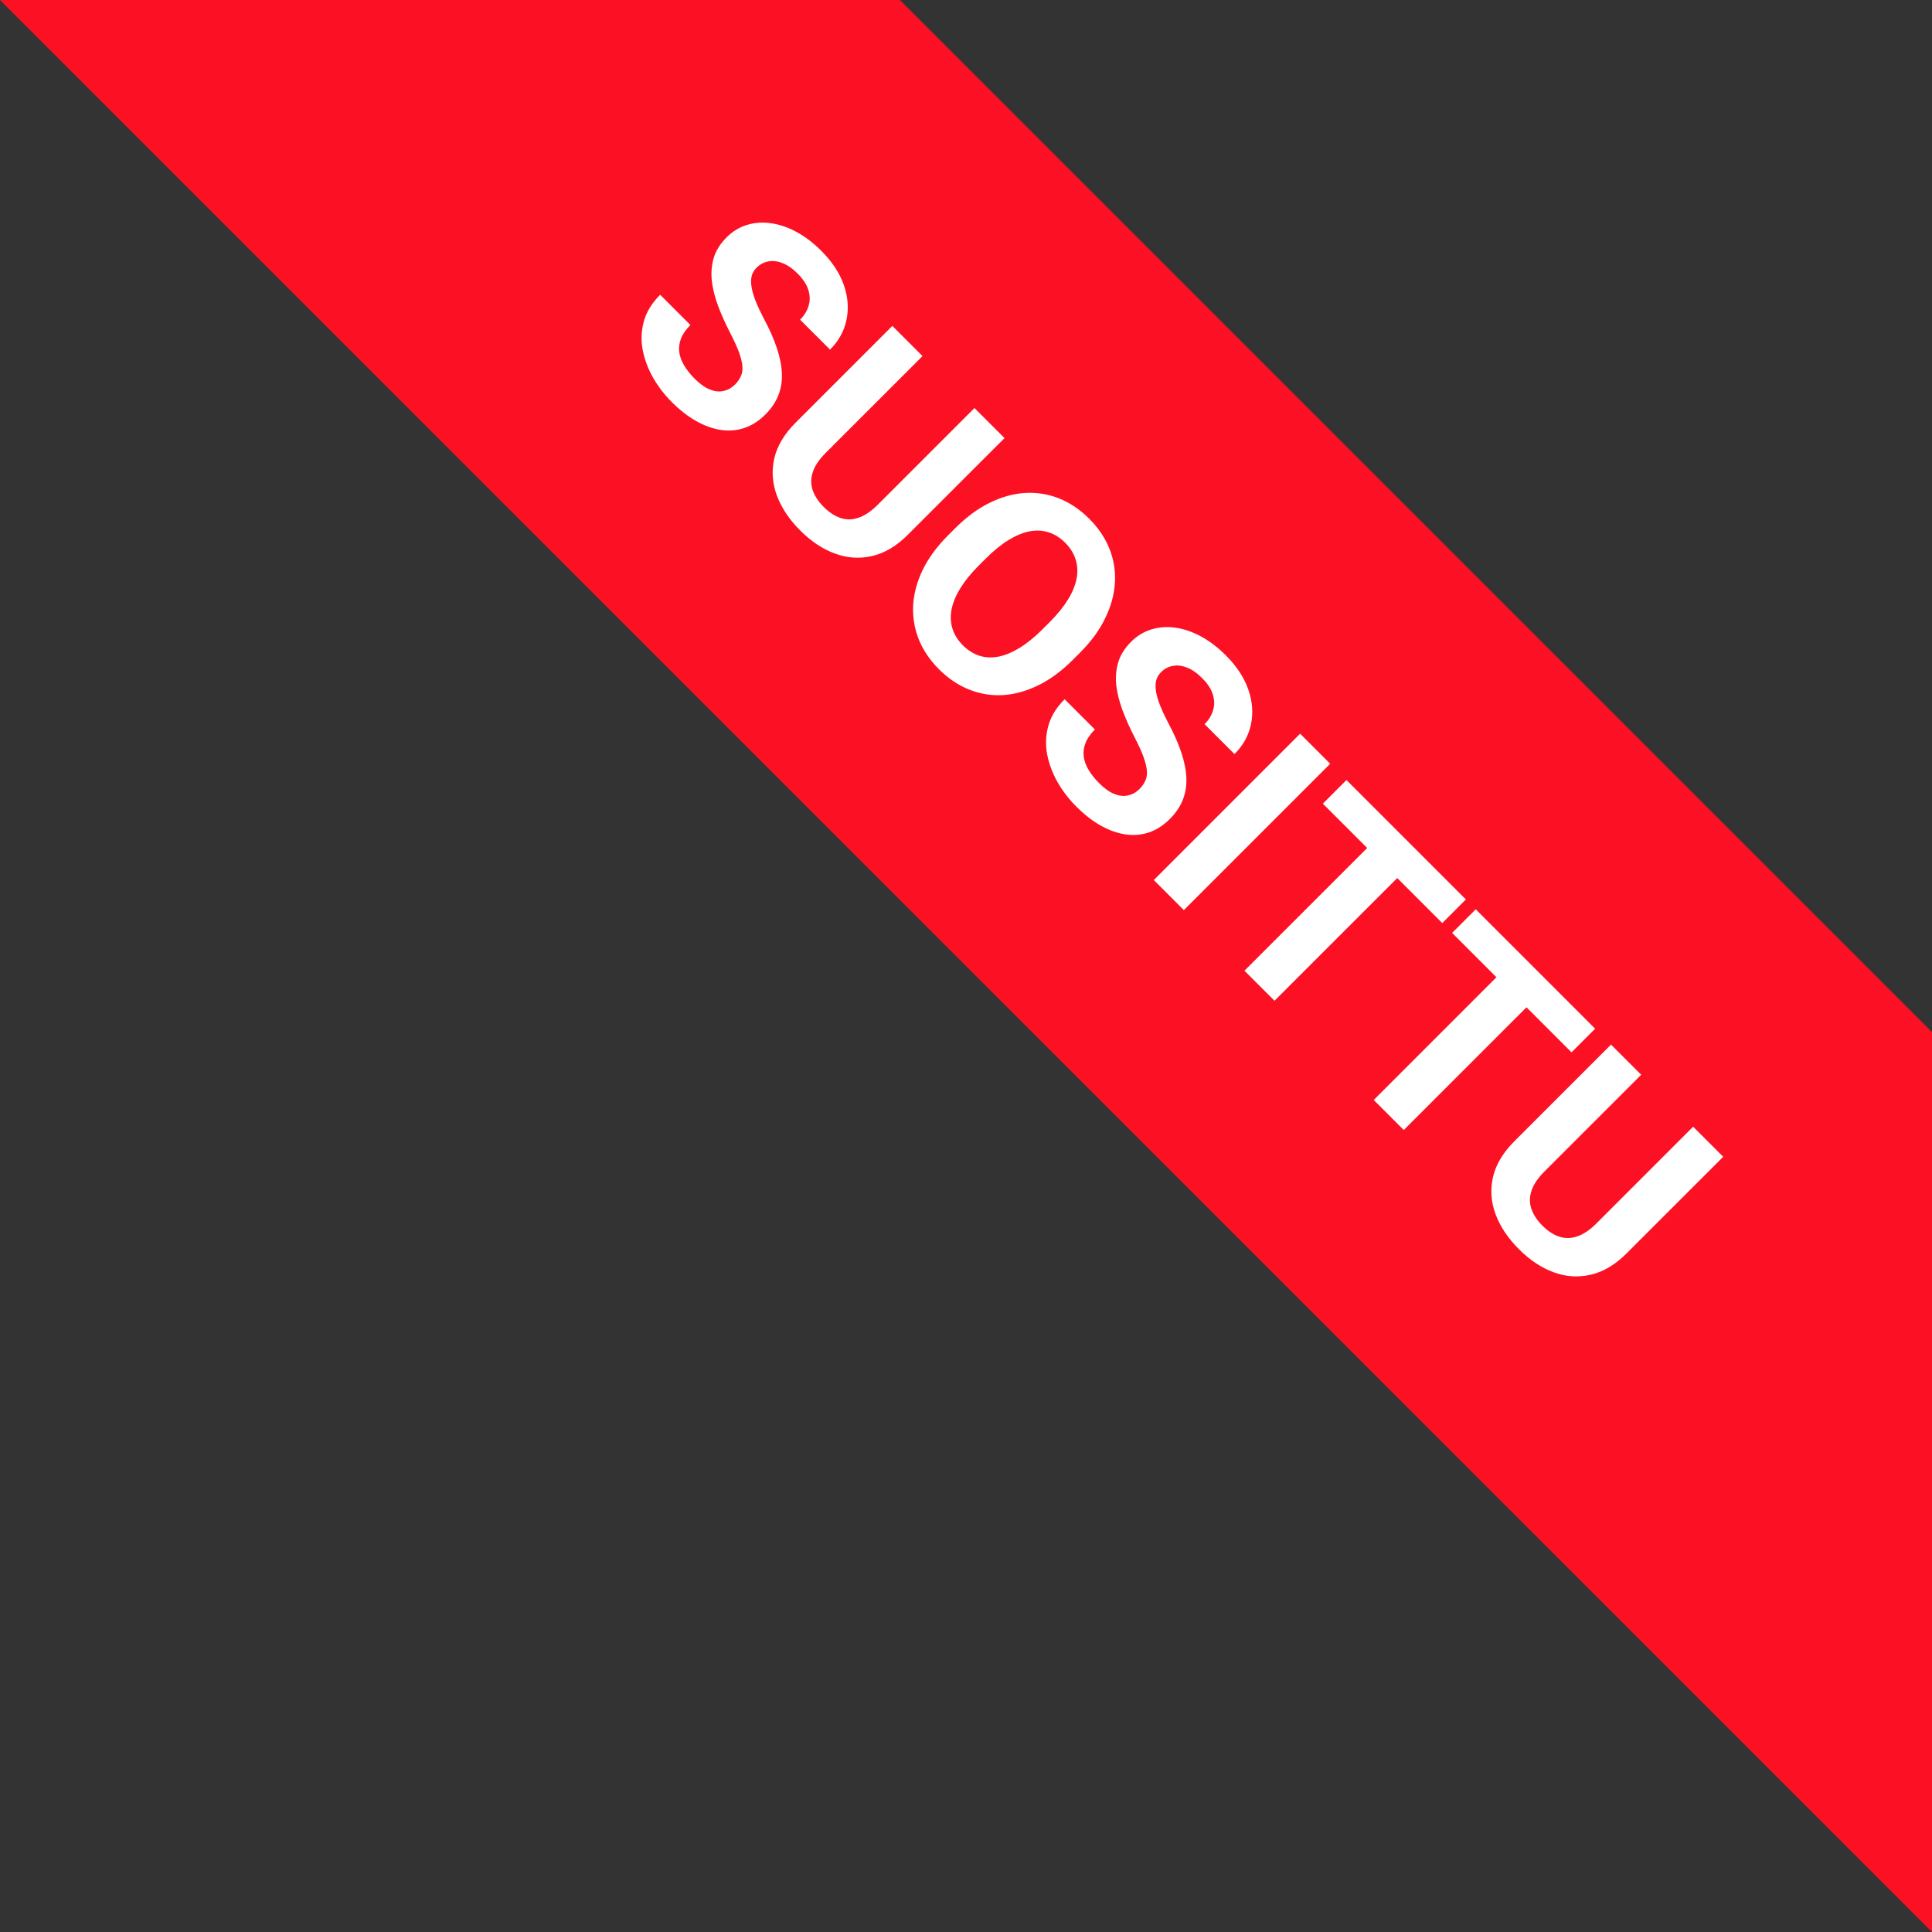 <svg xmlns="http://www.w3.org/2000/svg" width="73" height="73" viewBox="0 0 73 73" fill="none"><rect x="0" y="0" width="73" height="73" fill="#333333" stroke="none"/><path fill-rule="evenodd" clip-rule="evenodd" d="M73 73L0 0H34L73 39V73Z" fill="#FC1124"></path><path d="M27.77 14.532C27.868 14.433 27.942 14.33 27.99 14.221C28.043 14.112 28.063 13.985 28.051 13.841C28.041 13.694 27.997 13.517 27.922 13.309C27.846 13.102 27.73 12.85 27.576 12.553C27.406 12.222 27.259 11.893 27.135 11.566C27.014 11.242 26.934 10.927 26.896 10.62C26.863 10.314 26.887 10.021 26.968 9.743C27.052 9.467 27.213 9.21 27.451 8.972C27.681 8.742 27.941 8.583 28.229 8.497C28.52 8.409 28.824 8.388 29.141 8.436C29.46 8.482 29.78 8.592 30.102 8.767C30.426 8.944 30.737 9.182 31.036 9.481C31.444 9.889 31.726 10.318 31.883 10.768C32.04 11.219 32.074 11.656 31.985 12.079C31.899 12.504 31.692 12.881 31.363 13.21L30.231 12.079C30.393 11.917 30.5 11.741 30.553 11.551C30.612 11.361 30.608 11.162 30.542 10.954C30.479 10.749 30.345 10.544 30.14 10.339C29.942 10.142 29.747 10.008 29.555 9.937C29.365 9.863 29.186 9.844 29.019 9.88C28.855 9.913 28.71 9.991 28.586 10.115C28.492 10.209 28.43 10.316 28.4 10.438C28.372 10.562 28.372 10.704 28.4 10.863C28.428 11.023 28.481 11.2 28.56 11.395C28.638 11.59 28.739 11.805 28.863 12.041C29.074 12.433 29.236 12.8 29.35 13.142C29.466 13.486 29.531 13.807 29.543 14.103C29.556 14.399 29.512 14.677 29.41 14.935C29.309 15.193 29.145 15.436 28.917 15.664C28.676 15.905 28.414 16.073 28.13 16.169C27.847 16.265 27.551 16.291 27.242 16.245C26.933 16.199 26.621 16.088 26.307 15.911C25.994 15.734 25.685 15.493 25.381 15.189C25.107 14.916 24.873 14.611 24.678 14.274C24.486 13.935 24.354 13.583 24.283 13.218C24.215 12.856 24.23 12.496 24.329 12.139C24.427 11.782 24.633 11.448 24.944 11.137L26.087 12.28C25.915 12.452 25.796 12.624 25.73 12.796C25.664 12.969 25.643 13.14 25.666 13.309C25.691 13.481 25.754 13.651 25.855 13.818C25.959 13.988 26.092 14.154 26.254 14.316C26.452 14.513 26.642 14.647 26.824 14.718C27.009 14.792 27.181 14.809 27.34 14.771C27.503 14.736 27.646 14.656 27.77 14.532ZM36.82 15.417L37.956 16.553L34.302 20.206C33.877 20.632 33.427 20.899 32.954 21.008C32.483 21.119 32.014 21.089 31.549 20.916C31.085 20.747 30.647 20.456 30.235 20.043C29.822 19.63 29.528 19.19 29.353 18.721C29.181 18.255 29.149 17.786 29.258 17.312C29.37 16.841 29.638 16.393 30.064 15.968L33.717 12.314L34.857 13.454L31.203 17.107C30.955 17.355 30.791 17.597 30.713 17.833C30.634 18.068 30.632 18.296 30.705 18.516C30.781 18.739 30.921 18.952 31.123 19.154C31.331 19.362 31.544 19.501 31.761 19.572C31.982 19.645 32.208 19.642 32.441 19.561C32.677 19.482 32.918 19.319 33.166 19.071L36.82 15.417ZM40.8 24.669L40.538 24.931C40.118 25.351 39.684 25.672 39.236 25.892C38.787 26.112 38.342 26.236 37.899 26.264C37.458 26.289 37.032 26.22 36.619 26.055C36.209 25.893 35.829 25.637 35.479 25.288C35.133 24.941 34.877 24.561 34.712 24.148C34.55 23.738 34.481 23.312 34.503 22.869C34.529 22.423 34.65 21.975 34.868 21.524C35.088 21.076 35.408 20.642 35.829 20.221L36.091 19.959C36.514 19.537 36.948 19.216 37.394 18.998C37.842 18.778 38.287 18.654 38.73 18.626C39.176 18.601 39.604 18.669 40.014 18.831C40.427 18.996 40.807 19.252 41.154 19.599C41.503 19.948 41.759 20.328 41.921 20.738C42.085 21.151 42.154 21.579 42.126 22.022C42.1 22.467 41.978 22.914 41.757 23.362C41.542 23.811 41.223 24.246 40.8 24.669ZM39.388 23.78L39.657 23.511C39.951 23.217 40.182 22.932 40.352 22.656C40.522 22.38 40.631 22.114 40.679 21.858C40.727 21.603 40.714 21.362 40.641 21.137C40.57 20.909 40.438 20.699 40.246 20.506C40.053 20.314 39.843 20.182 39.615 20.111C39.393 20.04 39.153 20.029 38.898 20.077C38.644 20.128 38.38 20.238 38.104 20.408C37.828 20.577 37.543 20.809 37.249 21.103L36.98 21.372C36.688 21.663 36.457 21.948 36.285 22.227C36.115 22.503 36.005 22.77 35.954 23.028C35.906 23.284 35.917 23.526 35.988 23.753C36.059 23.981 36.191 24.192 36.383 24.384C36.576 24.576 36.786 24.708 37.014 24.779C37.242 24.85 37.482 24.86 37.735 24.809C37.991 24.756 38.257 24.645 38.533 24.475C38.812 24.303 39.096 24.071 39.388 23.78ZM43.053 29.815C43.151 29.716 43.225 29.613 43.273 29.504C43.326 29.395 43.346 29.268 43.334 29.124C43.323 28.977 43.28 28.8 43.204 28.592C43.129 28.384 43.013 28.133 42.859 27.836C42.689 27.505 42.542 27.175 42.418 26.849C42.297 26.525 42.217 26.209 42.179 25.903C42.146 25.597 42.17 25.304 42.251 25.026C42.335 24.75 42.495 24.493 42.733 24.255C42.964 24.024 43.223 23.866 43.512 23.78C43.803 23.692 44.107 23.671 44.424 23.719C44.743 23.765 45.063 23.875 45.385 24.05C45.709 24.227 46.02 24.465 46.319 24.764C46.726 25.171 47.009 25.601 47.166 26.051C47.323 26.502 47.357 26.939 47.268 27.362C47.182 27.787 46.974 28.164 46.645 28.493L45.514 27.362C45.676 27.2 45.783 27.024 45.836 26.834C45.895 26.644 45.891 26.445 45.825 26.237C45.762 26.032 45.627 25.827 45.422 25.622C45.225 25.425 45.03 25.29 44.837 25.22C44.648 25.146 44.469 25.127 44.302 25.163C44.138 25.195 43.993 25.274 43.869 25.398C43.775 25.492 43.713 25.599 43.683 25.721C43.655 25.845 43.655 25.987 43.683 26.146C43.711 26.306 43.764 26.483 43.843 26.678C43.921 26.873 44.022 27.088 44.146 27.324C44.356 27.716 44.519 28.083 44.633 28.425C44.749 28.769 44.813 29.09 44.826 29.386C44.839 29.682 44.794 29.959 44.693 30.218C44.592 30.476 44.427 30.719 44.2 30.947C43.959 31.187 43.697 31.356 43.413 31.452C43.13 31.548 42.834 31.573 42.525 31.528C42.216 31.482 41.904 31.371 41.59 31.194C41.276 31.017 40.968 30.776 40.664 30.472C40.39 30.199 40.156 29.893 39.961 29.557C39.769 29.218 39.637 28.866 39.566 28.501C39.498 28.139 39.513 27.779 39.612 27.422C39.71 27.065 39.915 26.731 40.227 26.42L41.37 27.563C41.198 27.735 41.079 27.907 41.013 28.079C40.947 28.252 40.926 28.422 40.949 28.592C40.974 28.764 41.037 28.934 41.138 29.101C41.242 29.271 41.375 29.436 41.537 29.599C41.735 29.796 41.925 29.93 42.107 30.001C42.292 30.075 42.464 30.092 42.623 30.054C42.785 30.019 42.928 29.939 43.053 29.815ZM50.261 28.858L44.731 34.388L43.596 33.252L49.125 27.722L50.261 28.858ZM53.687 32.284L48.157 37.813L47.021 36.678L52.551 31.148L53.687 32.284ZM55.388 33.985L54.496 34.878L49.984 30.366L50.876 29.473L55.388 33.985ZM58.571 37.168L53.041 42.698L51.906 41.562L57.435 36.032L58.571 37.168ZM60.272 38.869L59.38 39.762L54.868 35.25L55.76 34.357L60.272 38.869ZM63.975 42.572L65.111 43.708L61.457 47.361C61.032 47.787 60.583 48.054 60.109 48.163C59.638 48.274 59.17 48.244 58.704 48.072C58.24 47.902 57.802 47.611 57.39 47.198C56.977 46.785 56.683 46.345 56.509 45.877C56.336 45.411 56.305 44.941 56.414 44.468C56.525 43.996 56.794 43.548 57.219 43.123L60.872 39.469L62.012 40.609L58.358 44.262C58.11 44.511 57.947 44.752 57.868 44.988C57.79 45.223 57.787 45.451 57.861 45.671C57.937 45.894 58.076 46.107 58.278 46.309C58.486 46.517 58.699 46.656 58.916 46.727C59.137 46.801 59.363 46.797 59.596 46.716C59.832 46.637 60.074 46.474 60.322 46.226L63.975 42.572Z" fill="white"></path></svg>